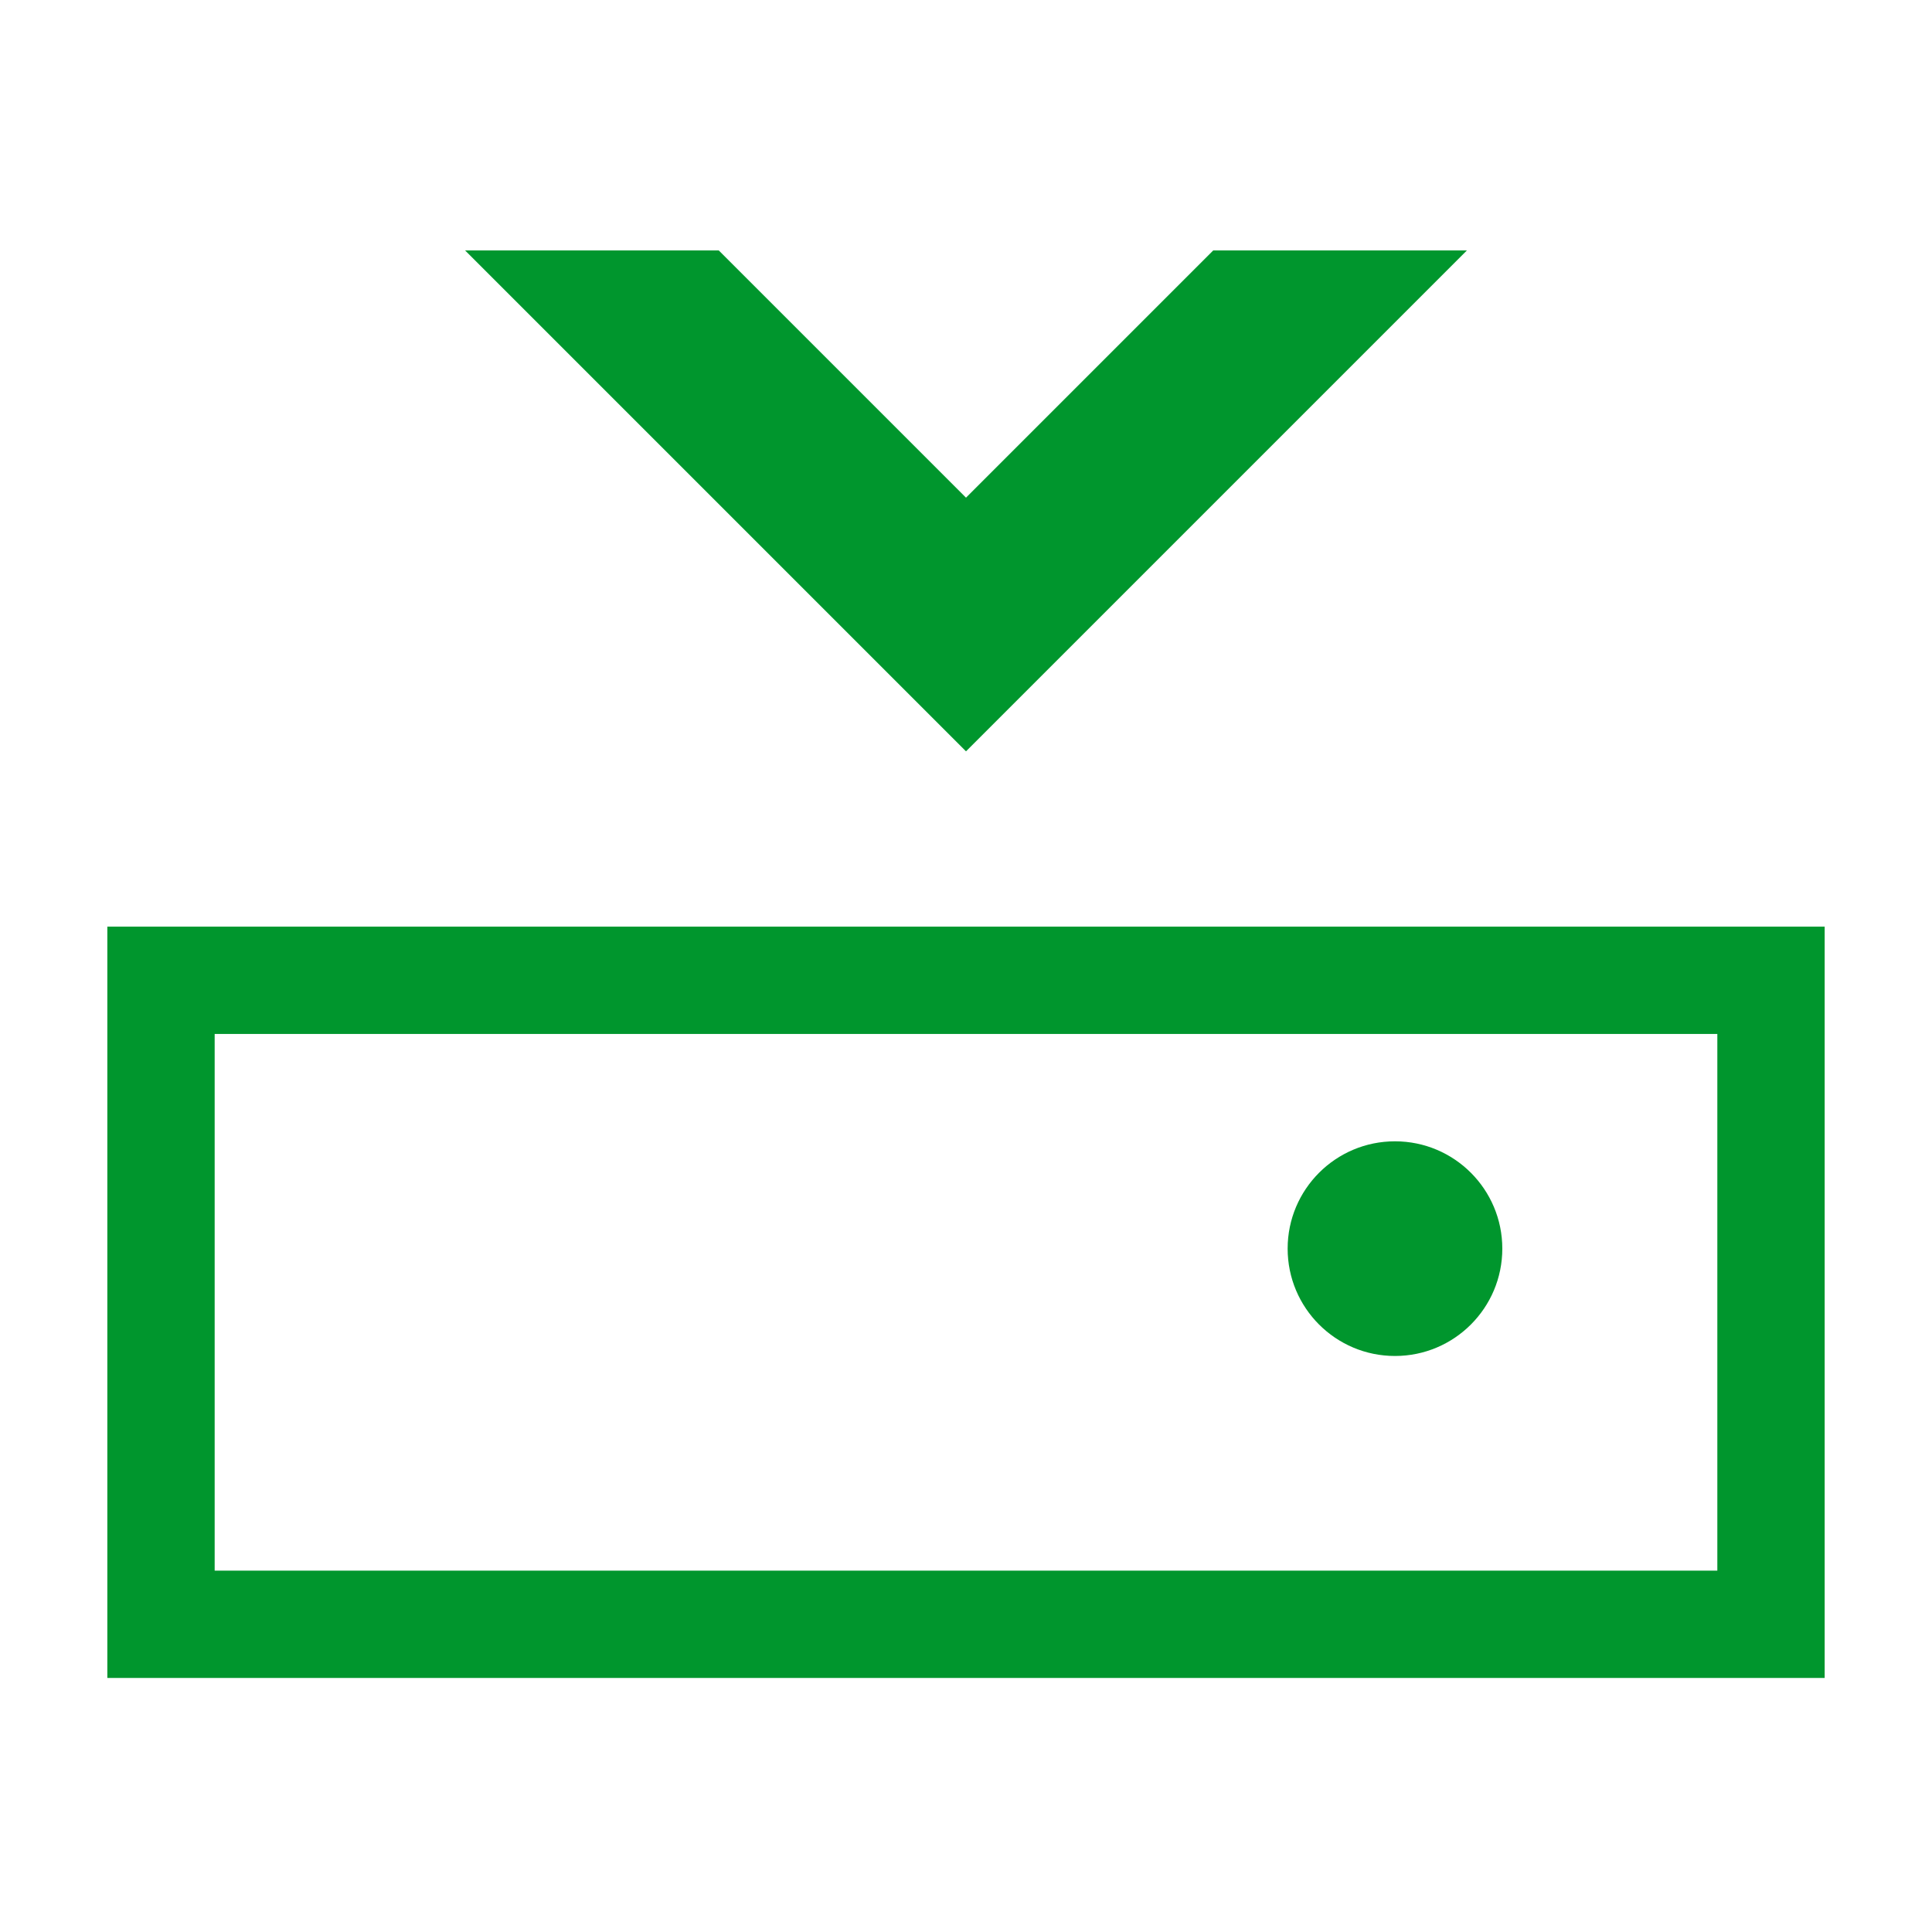 <svg width="16" height="16" xmlns="http://www.w3.org/2000/svg" viewBox="0 0 54 54"><path d="M48 28.9v15H6v-15h42m3-3H3v21h48v-21Z" fill="#00962d"/><circle cx="38.99" cy="34.9" r="3" fill="#00962d"/><path fill="#00962d" d="M41 7h-7.09L27 13.91 20.09 7H13l14 14L41 7z"/></svg>